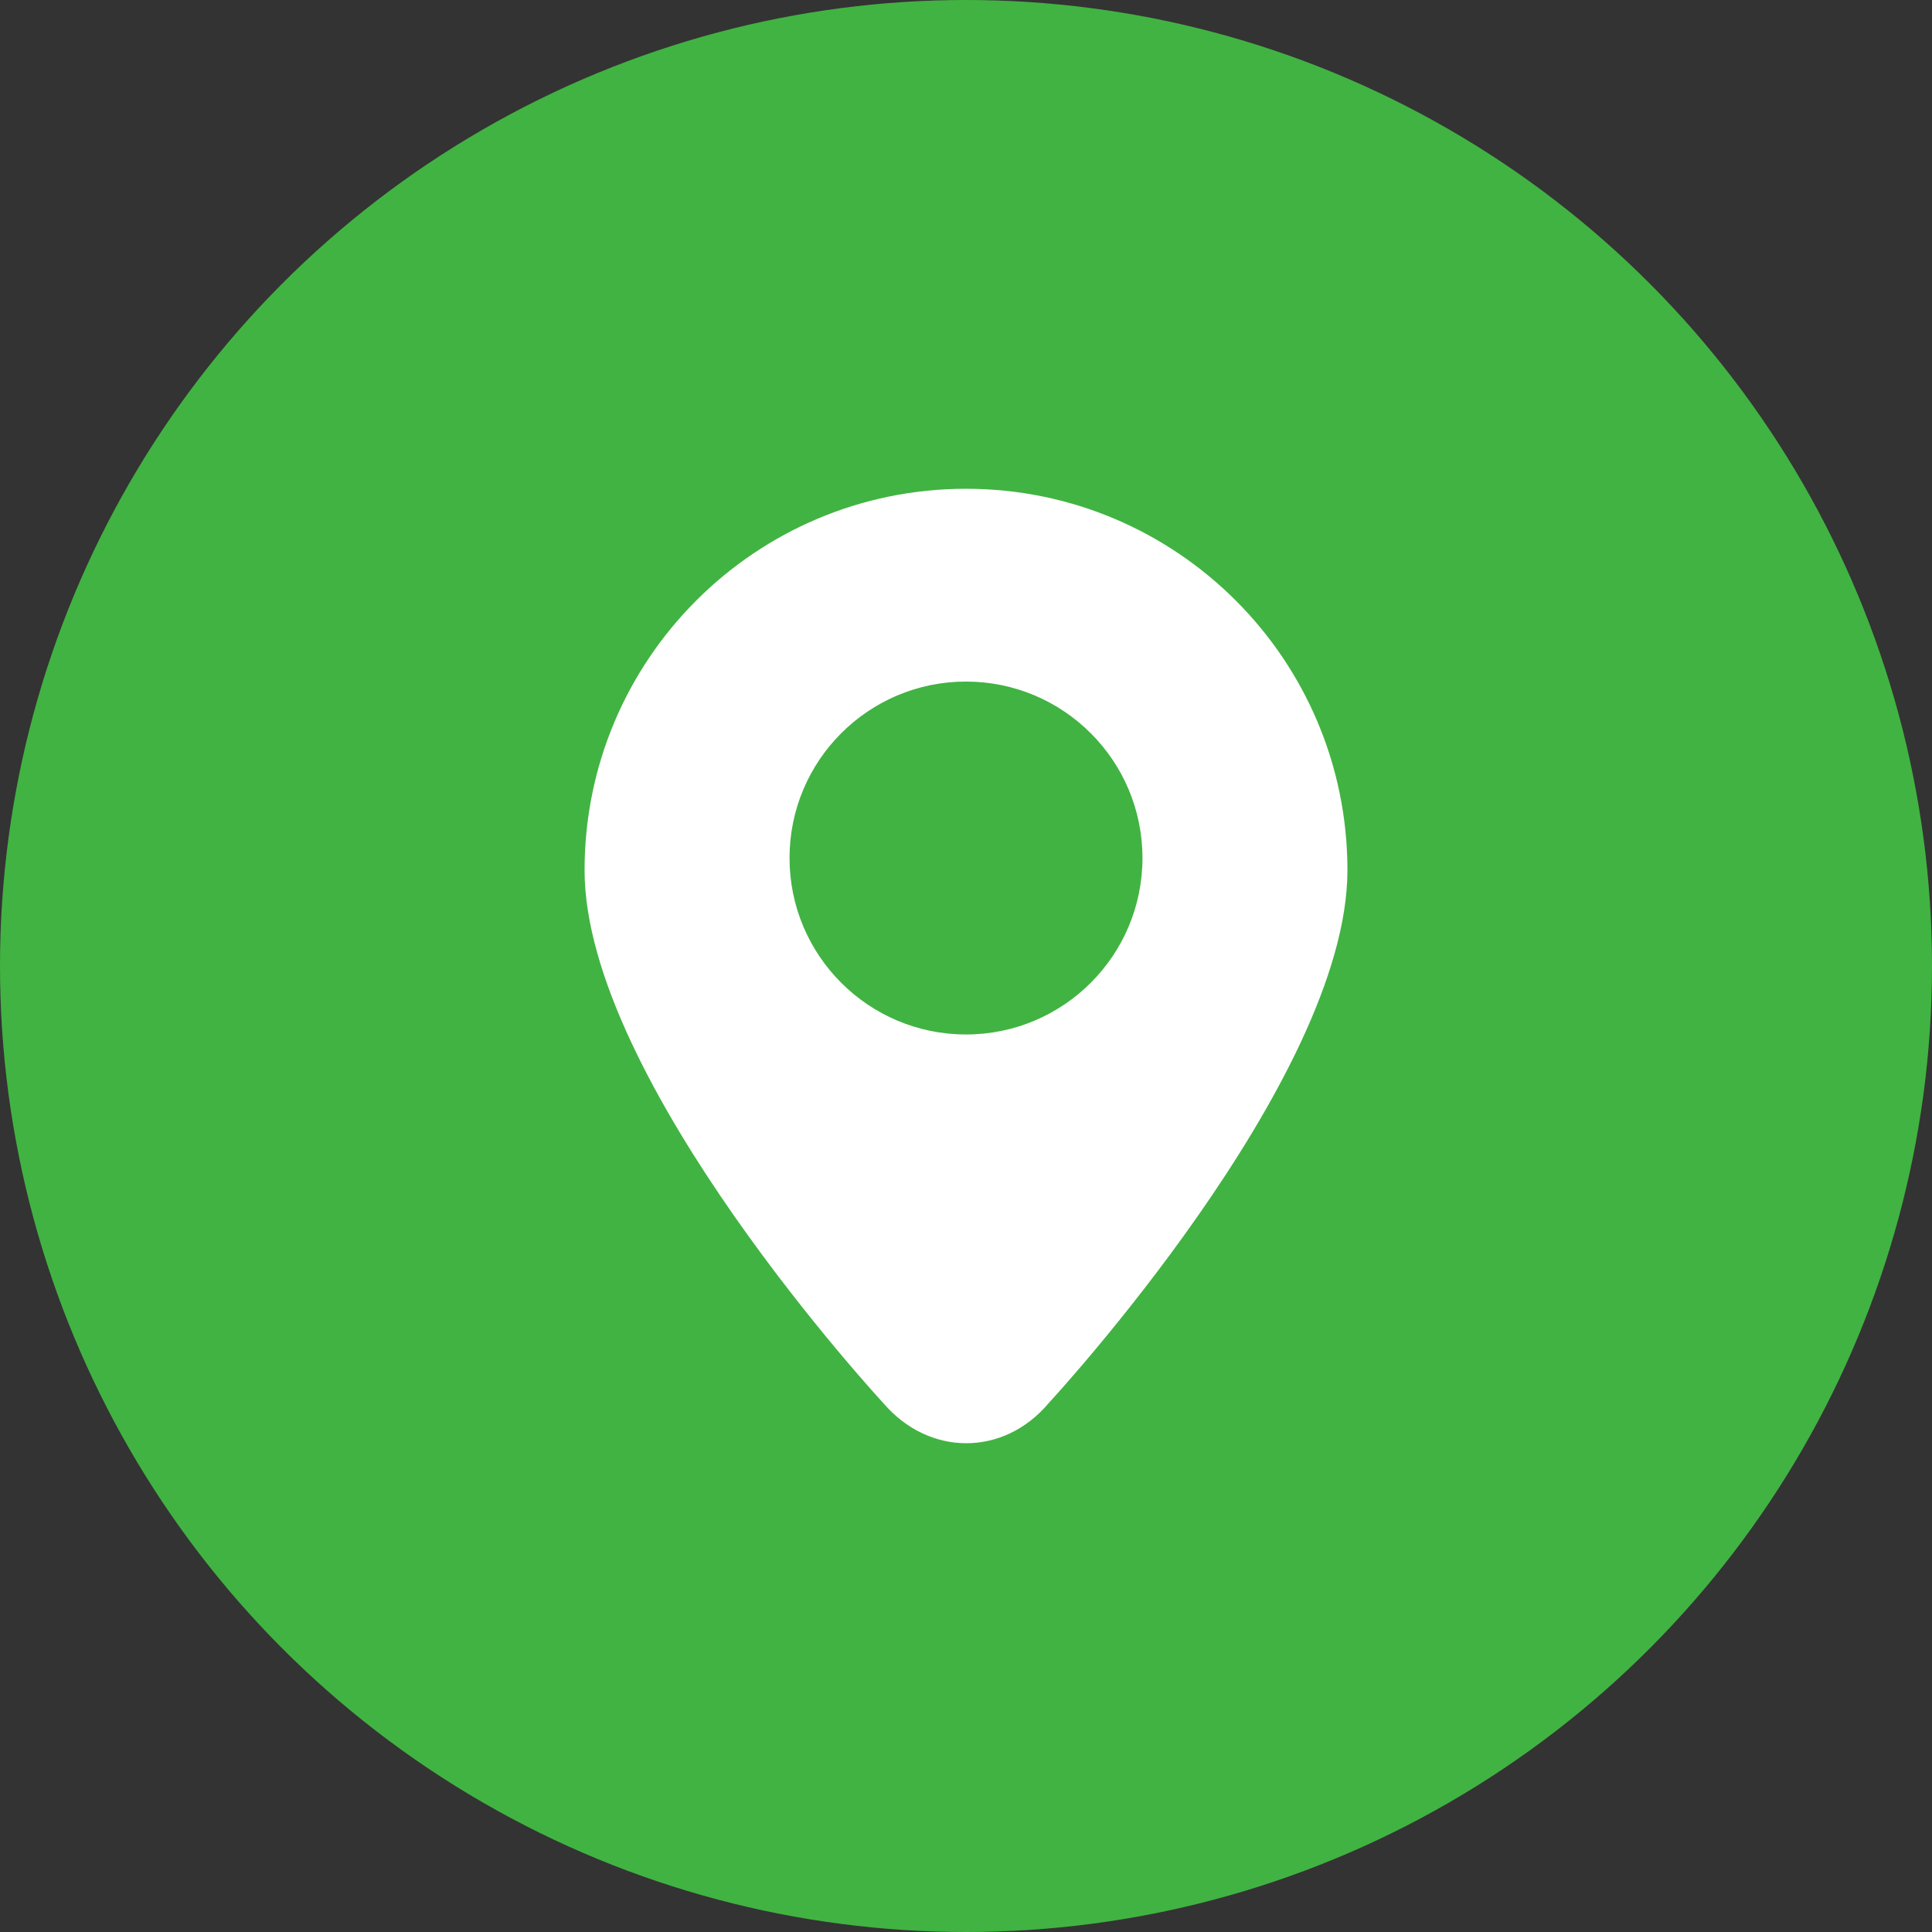 <svg width="68" height="68" viewBox="0 0 68 68" fill="none" xmlns="http://www.w3.org/2000/svg">
<rect x="0" y="0" width="68" height="68" fill="#333333" stroke="none"/>
<circle cx="34" cy="34" r="34" fill="#41B342"/>
<path d="M33.999 17.203C26.585 17.203 20.575 23.214 20.575 30.627C20.575 38.042 31.096 49.391 31.096 49.391C32.699 51.262 35.325 51.273 36.914 49.38C36.914 49.38 47.425 38.042 47.425 30.627C47.425 23.213 41.415 17.203 33.999 17.203ZM33.999 36.41C30.57 36.41 27.789 33.63 27.789 30.199C27.789 26.769 30.57 23.989 33.999 23.989C37.43 23.989 40.211 26.769 40.211 30.199C40.211 33.63 37.43 36.41 33.999 36.41Z" fill="white"/>
</svg>
